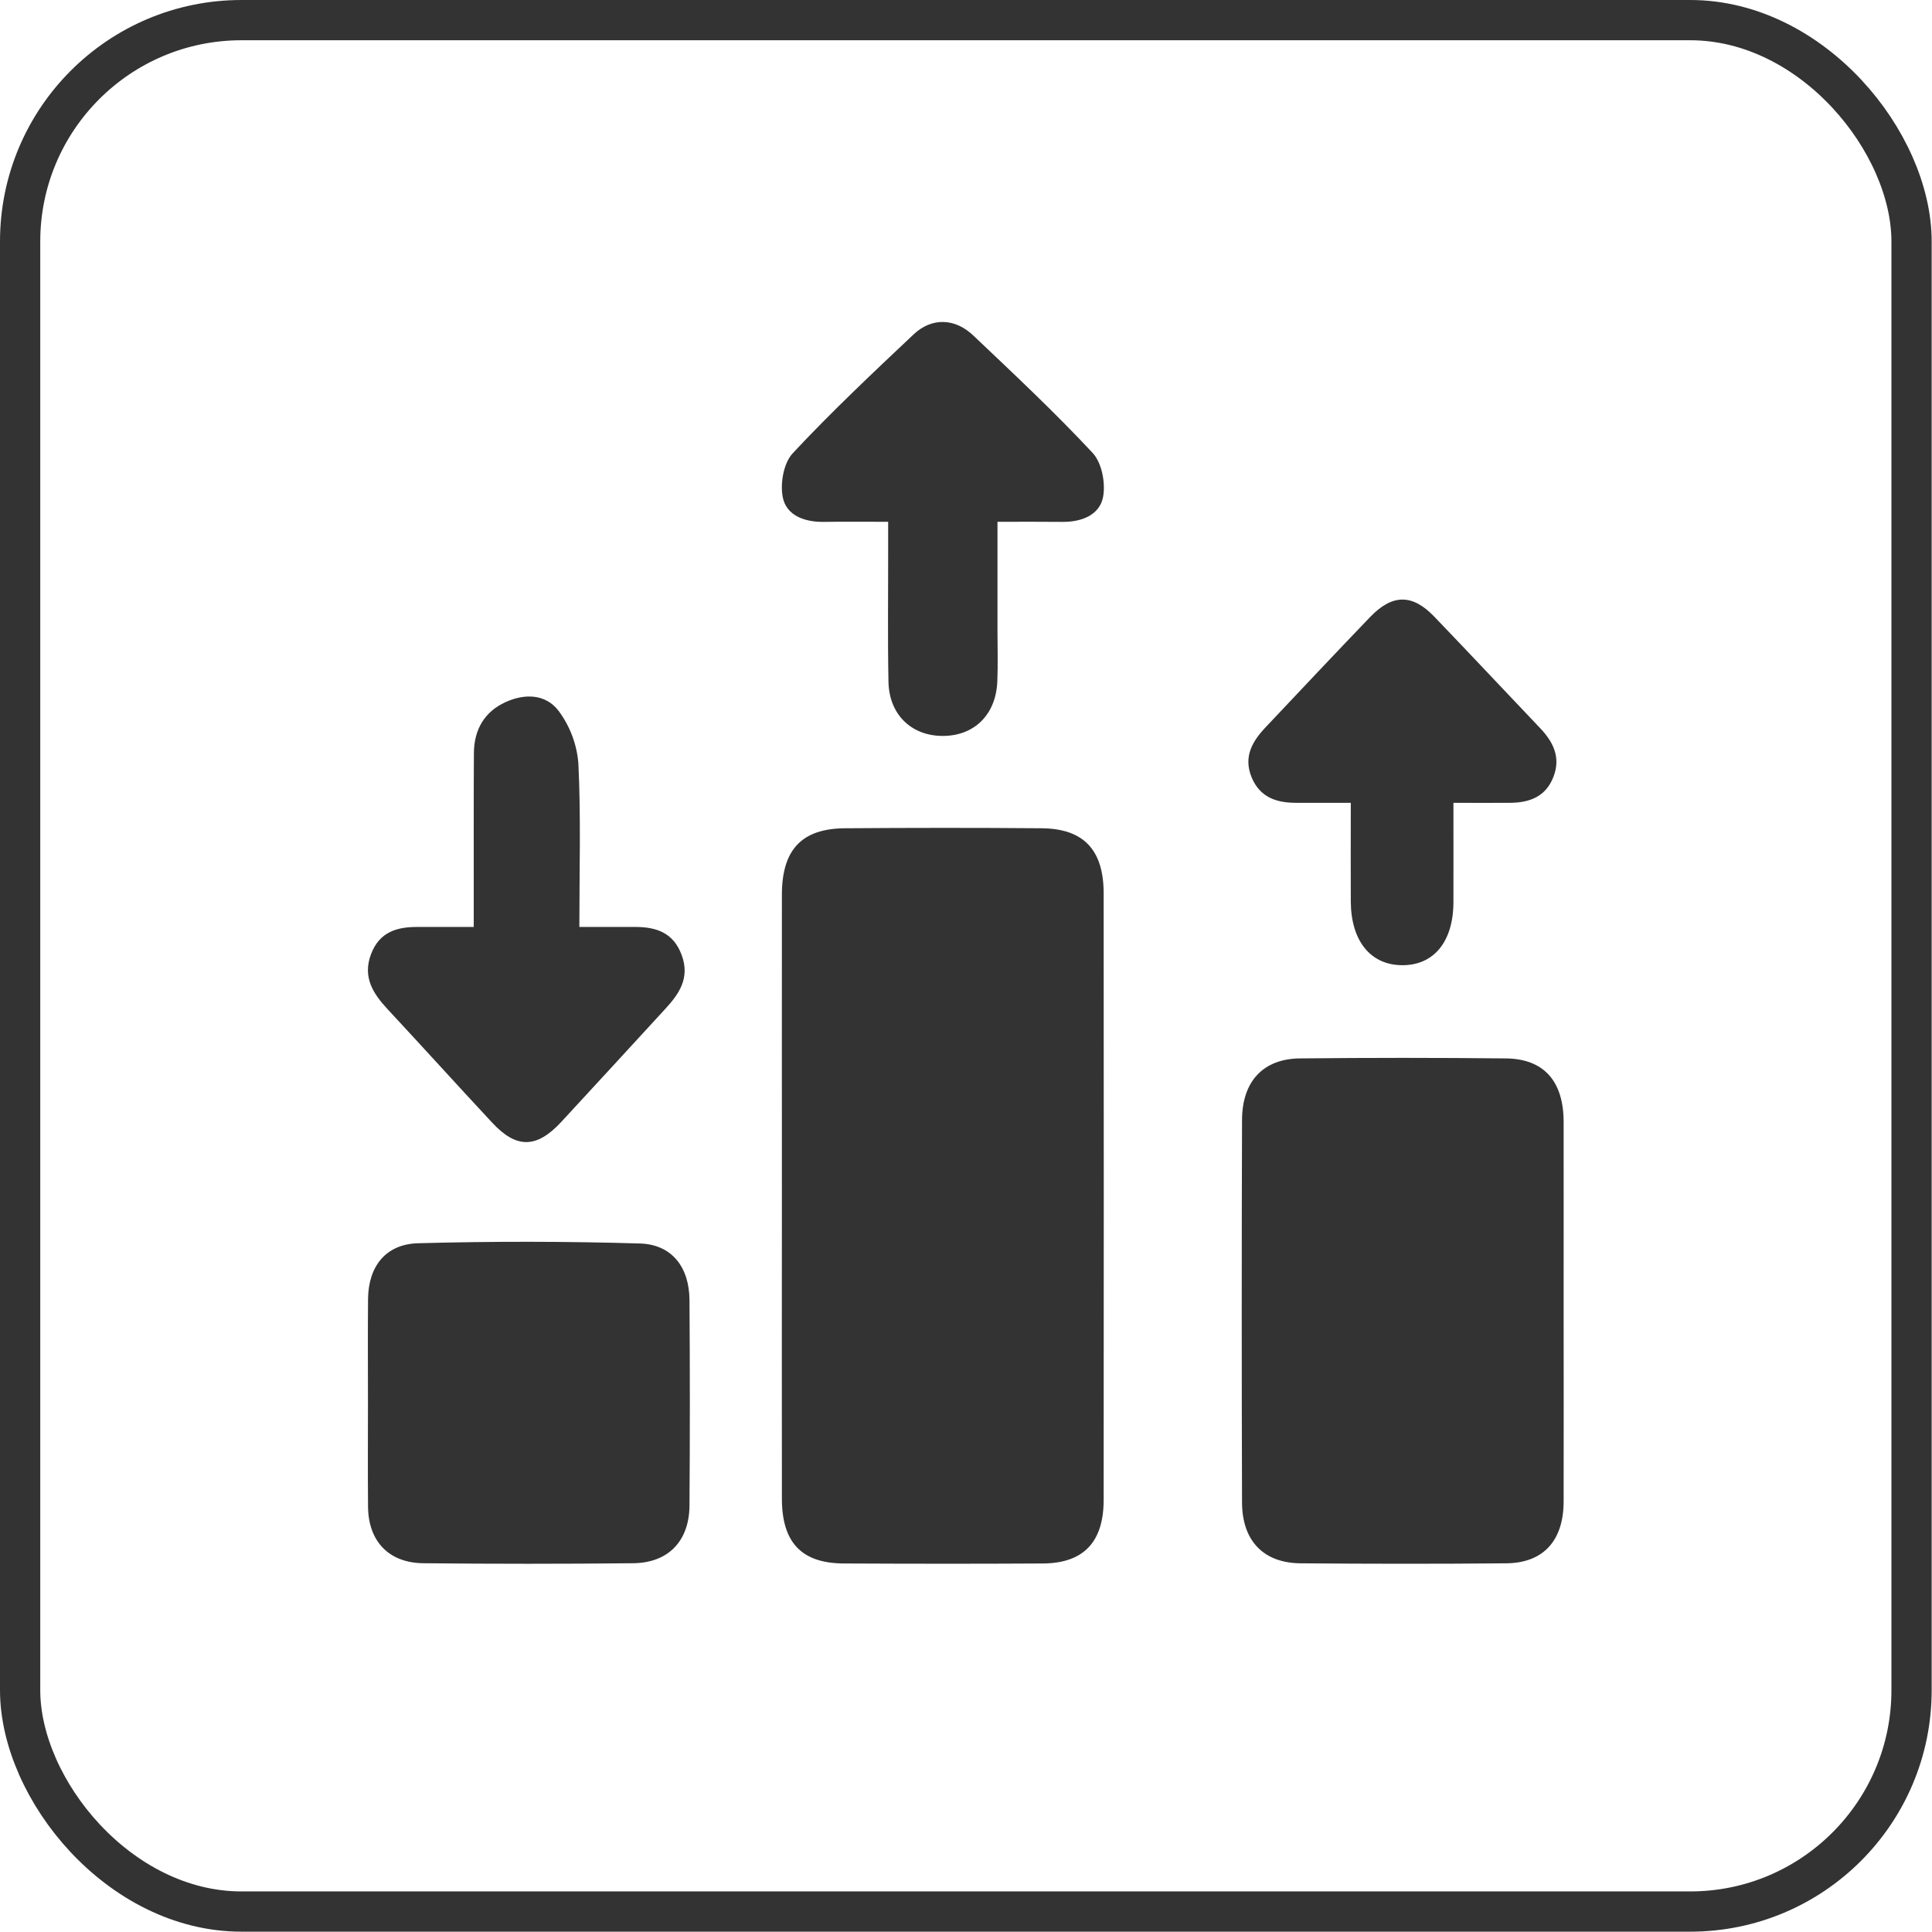 <svg width="24" height="24" viewBox="0 0 24 24" fill="none" xmlns="http://www.w3.org/2000/svg">
<path d="M9.713 14.85C9.713 13.605 9.712 12.359 9.713 11.114C9.714 10.554 9.959 10.293 10.497 10.289C11.311 10.283 12.126 10.282 12.941 10.289C13.462 10.294 13.71 10.558 13.71 11.098C13.712 13.61 13.712 16.121 13.71 18.632C13.71 19.157 13.459 19.419 12.956 19.422C12.131 19.427 11.307 19.426 10.483 19.422C9.959 19.42 9.714 19.164 9.713 18.618C9.711 17.362 9.713 16.106 9.713 14.85ZM19.424 16.28C19.424 17.072 19.426 17.863 19.424 18.655C19.422 19.14 19.171 19.416 18.711 19.42C17.859 19.428 17.008 19.427 16.156 19.42C15.695 19.416 15.43 19.14 15.429 18.663C15.424 17.08 15.424 15.497 15.429 13.914C15.43 13.434 15.691 13.152 16.149 13.148C17 13.139 17.851 13.139 18.704 13.148C19.178 13.152 19.423 13.43 19.424 13.936C19.425 14.718 19.424 15.499 19.424 16.28M4.571 17.414C4.571 16.988 4.568 16.563 4.572 16.137C4.576 15.732 4.79 15.455 5.195 15.444C6.112 15.419 7.03 15.42 7.947 15.447C8.345 15.458 8.562 15.739 8.565 16.149C8.571 17 8.571 17.851 8.565 18.702C8.562 19.144 8.302 19.415 7.864 19.419C6.995 19.428 6.125 19.428 5.255 19.419C4.828 19.413 4.576 19.144 4.572 18.719C4.568 18.285 4.571 17.849 4.571 17.414" fill="#333333"/>
<path d="M7.197 11.515C7.197 10.808 7.217 10.146 7.185 9.487C7.167 9.25 7.082 9.023 6.94 8.832C6.778 8.617 6.514 8.614 6.278 8.723C6.029 8.837 5.89 9.051 5.887 9.351C5.883 9.942 5.886 10.532 5.885 11.123V11.515H5.194C4.941 11.513 4.714 11.57 4.608 11.856C4.501 12.143 4.639 12.348 4.818 12.54C5.252 13.007 5.679 13.479 6.113 13.945C6.415 14.271 6.666 14.268 6.973 13.936C7.405 13.47 7.835 12.999 8.266 12.531C8.434 12.348 8.571 12.153 8.471 11.872C8.368 11.582 8.148 11.516 7.895 11.515H7.197Z" fill="#333333"/>
<path d="M11.033 6.482C10.729 6.482 10.483 6.479 10.236 6.483C9.995 6.487 9.769 6.404 9.724 6.178C9.69 6.006 9.733 5.754 9.848 5.63C10.326 5.118 10.839 4.635 11.35 4.153C11.575 3.942 11.863 3.95 12.092 4.169C12.595 4.646 13.101 5.12 13.573 5.626C13.688 5.75 13.735 6 13.703 6.173C13.66 6.398 13.436 6.486 13.195 6.483C12.94 6.48 12.685 6.482 12.391 6.482V7.831C12.391 8.043 12.398 8.256 12.389 8.467C12.371 8.883 12.097 9.147 11.7 9.142C11.319 9.137 11.046 8.875 11.037 8.473C11.026 7.925 11.034 7.375 11.033 6.826V6.482Z" fill="#333333"/>
<path d="M18.055 9.973C18.055 10.417 18.056 10.815 18.055 11.213C18.052 11.7 17.809 11.994 17.415 11.99C17.025 11.987 16.783 11.688 16.78 11.2C16.778 10.802 16.78 10.405 16.78 9.973C16.532 9.973 16.313 9.974 16.093 9.973C15.858 9.971 15.652 9.907 15.548 9.656C15.442 9.397 15.56 9.205 15.726 9.03C16.156 8.574 16.586 8.117 17.02 7.665C17.296 7.378 17.543 7.376 17.815 7.658C18.256 8.117 18.691 8.582 19.13 9.043C19.292 9.213 19.391 9.404 19.299 9.646C19.203 9.9 18.997 9.971 18.759 9.973C18.538 9.975 18.317 9.973 18.055 9.973" fill="#333333"/>
<rect x="0.25" y="0.25" width="23.496" height="23.496" rx="2.75" stroke="#333333" stroke-width="0.5"/>
</svg>
